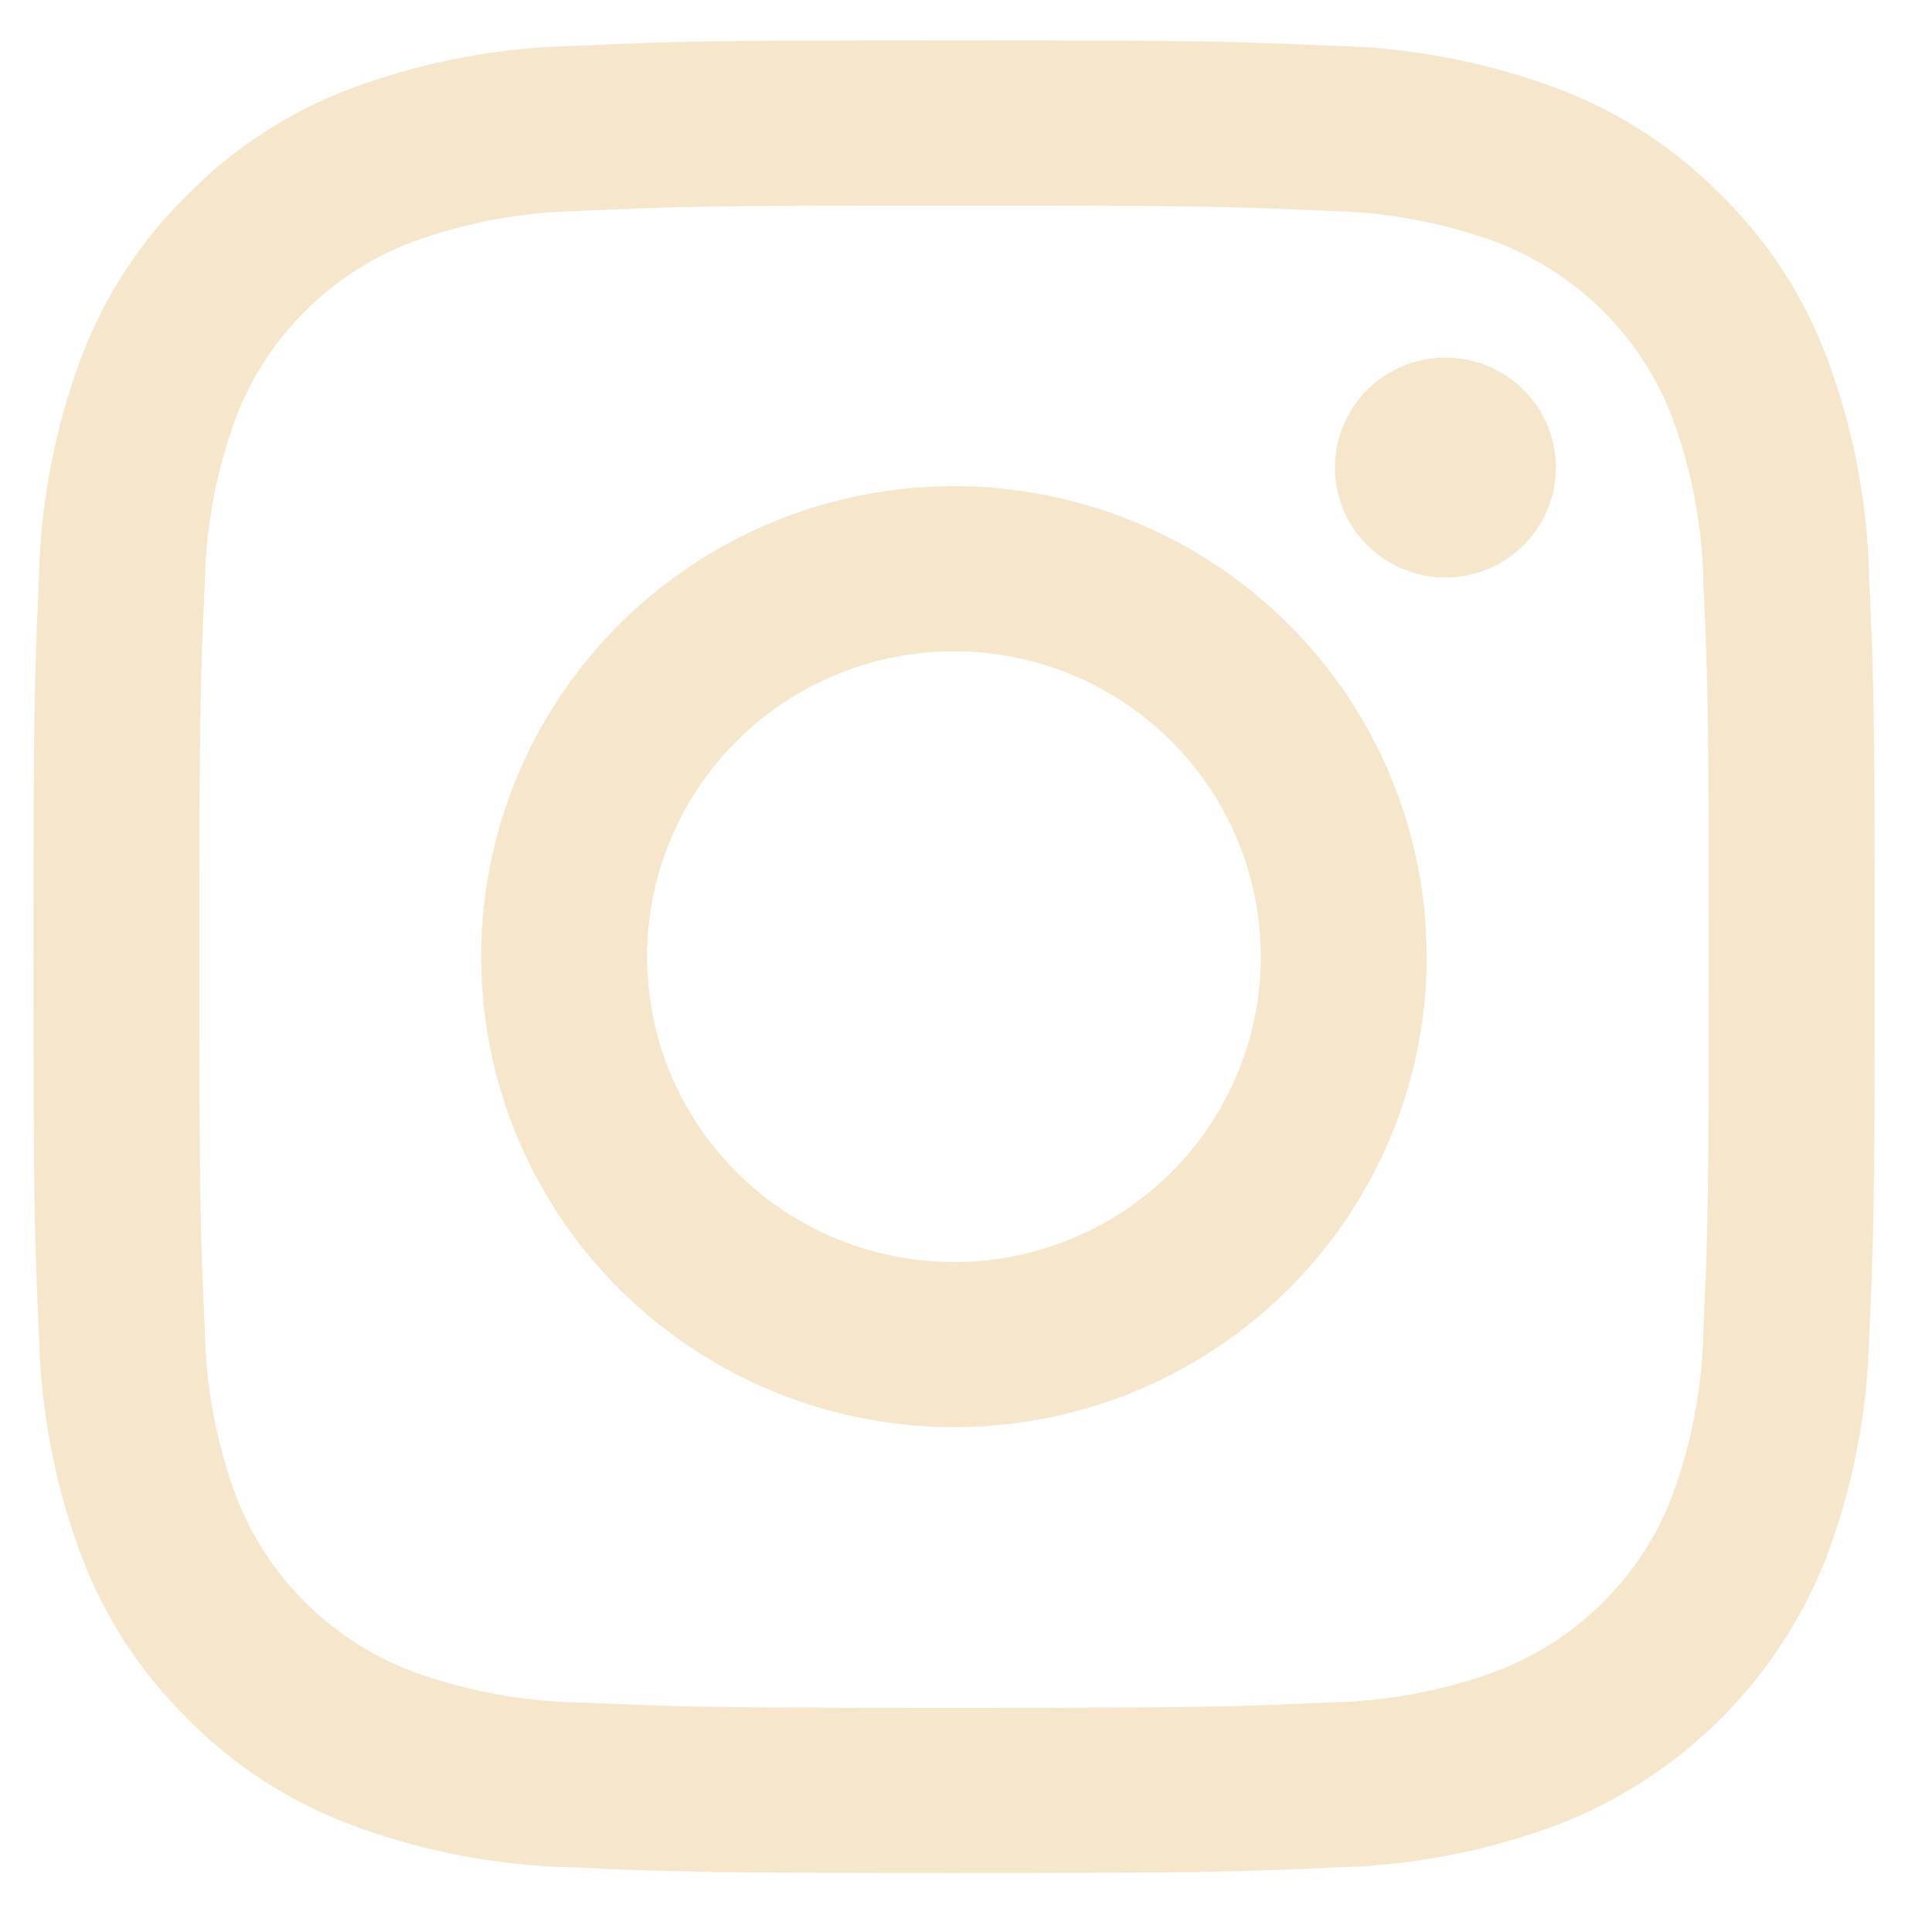 <svg width="22" height="22" viewBox="0 0 22 22" fill="none" xmlns="http://www.w3.org/2000/svg">
<path d="M10.864 2.34C13.664 2.34 13.995 2.351 15.101 2.401C15.765 2.409 16.424 2.531 17.048 2.76C17.5 2.934 17.91 3.2 18.253 3.541C18.596 3.882 18.863 4.29 19.037 4.74C19.268 5.361 19.39 6.016 19.398 6.678C19.448 7.779 19.459 8.108 19.459 10.894C19.459 13.68 19.449 14.009 19.398 15.11C19.39 15.772 19.268 16.427 19.037 17.047C18.863 17.498 18.596 17.906 18.253 18.247C17.91 18.588 17.5 18.854 17.048 19.028C16.424 19.257 15.765 19.379 15.101 19.387C13.995 19.437 13.664 19.448 10.864 19.448C8.065 19.448 7.734 19.437 6.628 19.387C5.964 19.379 5.305 19.257 4.681 19.028C4.229 18.854 3.819 18.588 3.476 18.247C3.133 17.906 2.866 17.498 2.692 17.047C2.461 16.427 2.339 15.772 2.331 15.11C2.281 14.009 2.27 13.68 2.27 10.894C2.27 8.108 2.28 7.779 2.331 6.678C2.339 6.016 2.461 5.361 2.692 4.74C2.866 4.29 3.133 3.882 3.476 3.541C3.819 3.2 4.229 2.934 4.681 2.76C5.305 2.531 5.964 2.409 6.628 2.401C7.734 2.351 8.066 2.34 10.864 2.34ZM10.864 0.46C8.019 0.46 7.661 0.472 6.542 0.523C5.672 0.54 4.812 0.704 3.997 1.008C3.297 1.27 2.664 1.681 2.141 2.212C1.607 2.733 1.194 3.363 0.93 4.059C0.625 4.87 0.461 5.727 0.443 6.593C0.393 7.705 0.381 8.062 0.381 10.893C0.381 13.725 0.393 14.082 0.444 15.195C0.462 16.061 0.626 16.918 0.931 17.729C1.195 18.425 1.608 19.055 2.141 19.576C2.664 20.107 3.298 20.518 3.998 20.78C4.813 21.084 5.673 21.248 6.543 21.265C7.662 21.315 8.019 21.328 10.866 21.328C13.712 21.328 14.069 21.316 15.188 21.265C16.058 21.248 16.919 21.084 17.733 20.78C18.43 20.512 19.062 20.101 19.59 19.576C20.117 19.05 20.529 18.421 20.799 17.728C21.104 16.917 21.268 16.06 21.286 15.194C21.336 14.082 21.348 13.725 21.348 10.893C21.348 8.062 21.336 7.705 21.285 6.592C21.267 5.726 21.103 4.869 20.797 4.058C20.534 3.362 20.122 2.732 19.588 2.211C19.064 1.68 18.431 1.269 17.732 1.007C16.916 0.703 16.056 0.539 15.186 0.522C14.068 0.472 13.71 0.46 10.864 0.46Z" fill="#F5E6CC"/>
<path d="M10.863 5.536C9.798 5.536 8.757 5.85 7.872 6.439C6.987 7.028 6.297 7.865 5.889 8.843C5.482 9.822 5.375 10.9 5.583 11.939C5.79 12.978 6.303 13.933 7.056 14.682C7.809 15.431 8.768 15.942 9.812 16.148C10.857 16.355 11.939 16.249 12.923 15.844C13.906 15.438 14.747 14.751 15.339 13.87C15.93 12.989 16.246 11.953 16.246 10.894C16.246 9.473 15.679 8.11 14.669 7.105C13.66 6.101 12.29 5.536 10.863 5.536ZM10.863 14.371C10.171 14.371 9.496 14.168 8.921 13.785C8.347 13.403 7.899 12.86 7.634 12.225C7.37 11.589 7.301 10.89 7.435 10.215C7.57 9.541 7.903 8.921 8.392 8.435C8.88 7.948 9.503 7.617 10.181 7.483C10.859 7.349 11.561 7.418 12.2 7.681C12.838 7.944 13.384 8.39 13.768 8.962C14.152 9.534 14.357 10.206 14.357 10.894C14.357 11.816 13.989 12.701 13.334 13.353C12.678 14.005 11.789 14.371 10.863 14.371Z" fill="#F5E6CC"/>
<path d="M16.459 6.576C17.154 6.576 17.717 6.016 17.717 5.324C17.717 4.633 17.154 4.072 16.459 4.072C15.765 4.072 15.201 4.633 15.201 5.324C15.201 6.016 15.765 6.576 16.459 6.576Z" fill="#F5E6CC"/>
</svg>
